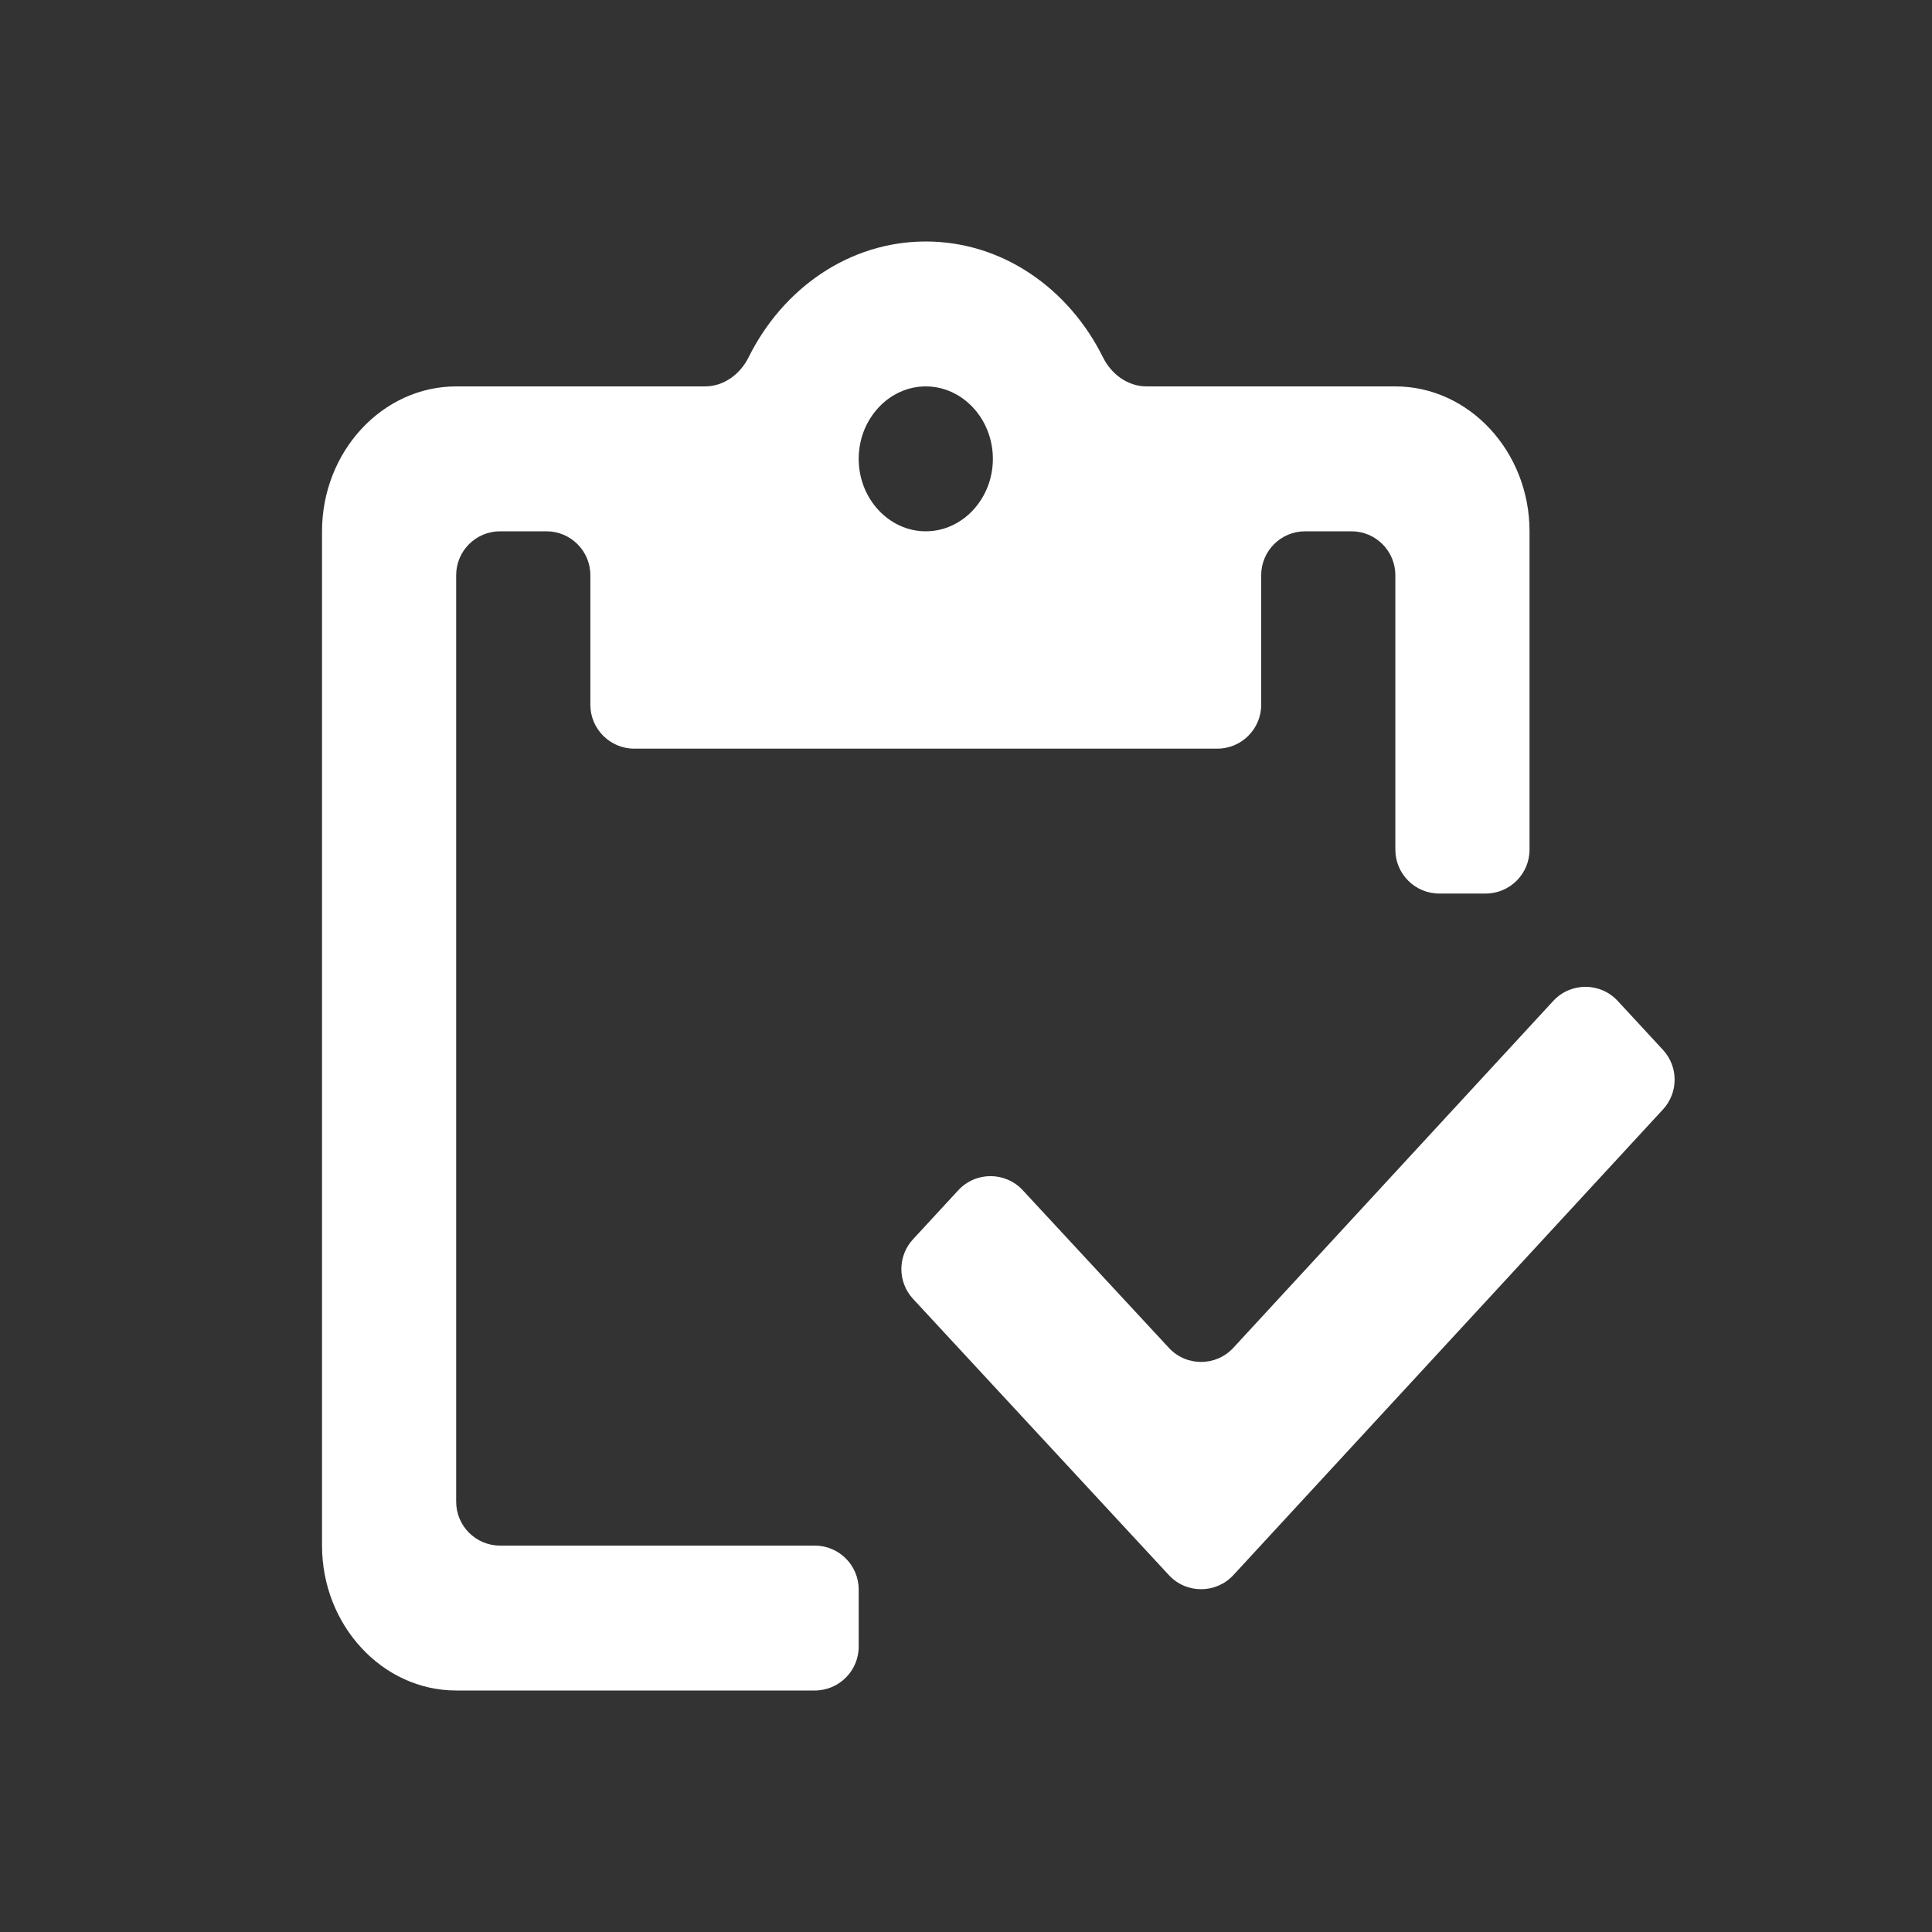 <?xml version="1.0" encoding="UTF-8"?>
<svg xmlns="http://www.w3.org/2000/svg" width="44" height="44" viewBox="0 0 44 44" fill="none">
  <rect x="0" y="0" width="44" height="44" fill="#333333" stroke="none"/>
  <path d="M10.389 13.1C10.389 12.548 10.837 12.1 11.389 12.1H12.445C12.997 12.1 13.445 12.548 13.445 13.1V16.05C13.445 16.602 13.893 17.05 14.445 17.05H27.723C28.275 17.05 28.723 16.602 28.723 16.05V13.1C28.723 12.548 29.171 12.1 29.723 12.1H30.778C31.331 12.1 31.778 12.548 31.778 13.1V19.35C31.778 19.902 32.226 20.35 32.778 20.35H33.834C34.386 20.35 34.834 19.902 34.834 19.35V12.1C34.834 10.285 33.459 8.8 31.778 8.8H26.112C25.682 8.8 25.309 8.521 25.118 8.135C24.343 6.573 22.832 5.5 21.084 5.5C19.336 5.5 17.825 6.573 17.05 8.135C16.859 8.521 16.486 8.8 16.056 8.8H10.389C8.709 8.8 7.334 10.285 7.334 12.1V35.2C7.334 37.015 8.709 38.5 10.389 38.5H18.556C19.108 38.5 19.556 38.052 19.556 37.5V36.2C19.556 35.648 19.108 35.2 18.556 35.2H11.389C10.837 35.2 10.389 34.752 10.389 34.2V13.1ZM21.084 8.8C21.924 8.8 22.612 9.543 22.612 10.45C22.612 11.357 21.924 12.1 21.084 12.1C20.244 12.1 19.556 11.357 19.556 10.45C19.556 9.543 20.244 8.8 21.084 8.8Z" fill="white"></path>
  <path d="M36.843 22.796C36.447 22.367 35.769 22.367 35.374 22.796L28.089 30.695C27.694 31.124 27.017 31.125 26.621 30.697L23.292 27.106C22.896 26.679 22.22 26.679 21.824 27.107L20.794 28.223C20.439 28.606 20.44 29.198 20.794 29.581L26.621 35.873C27.017 36.301 27.694 36.3 28.09 35.871L37.873 25.267C38.227 24.884 38.227 24.293 37.873 23.91L36.843 22.796Z" fill="white"></path>
</svg>
